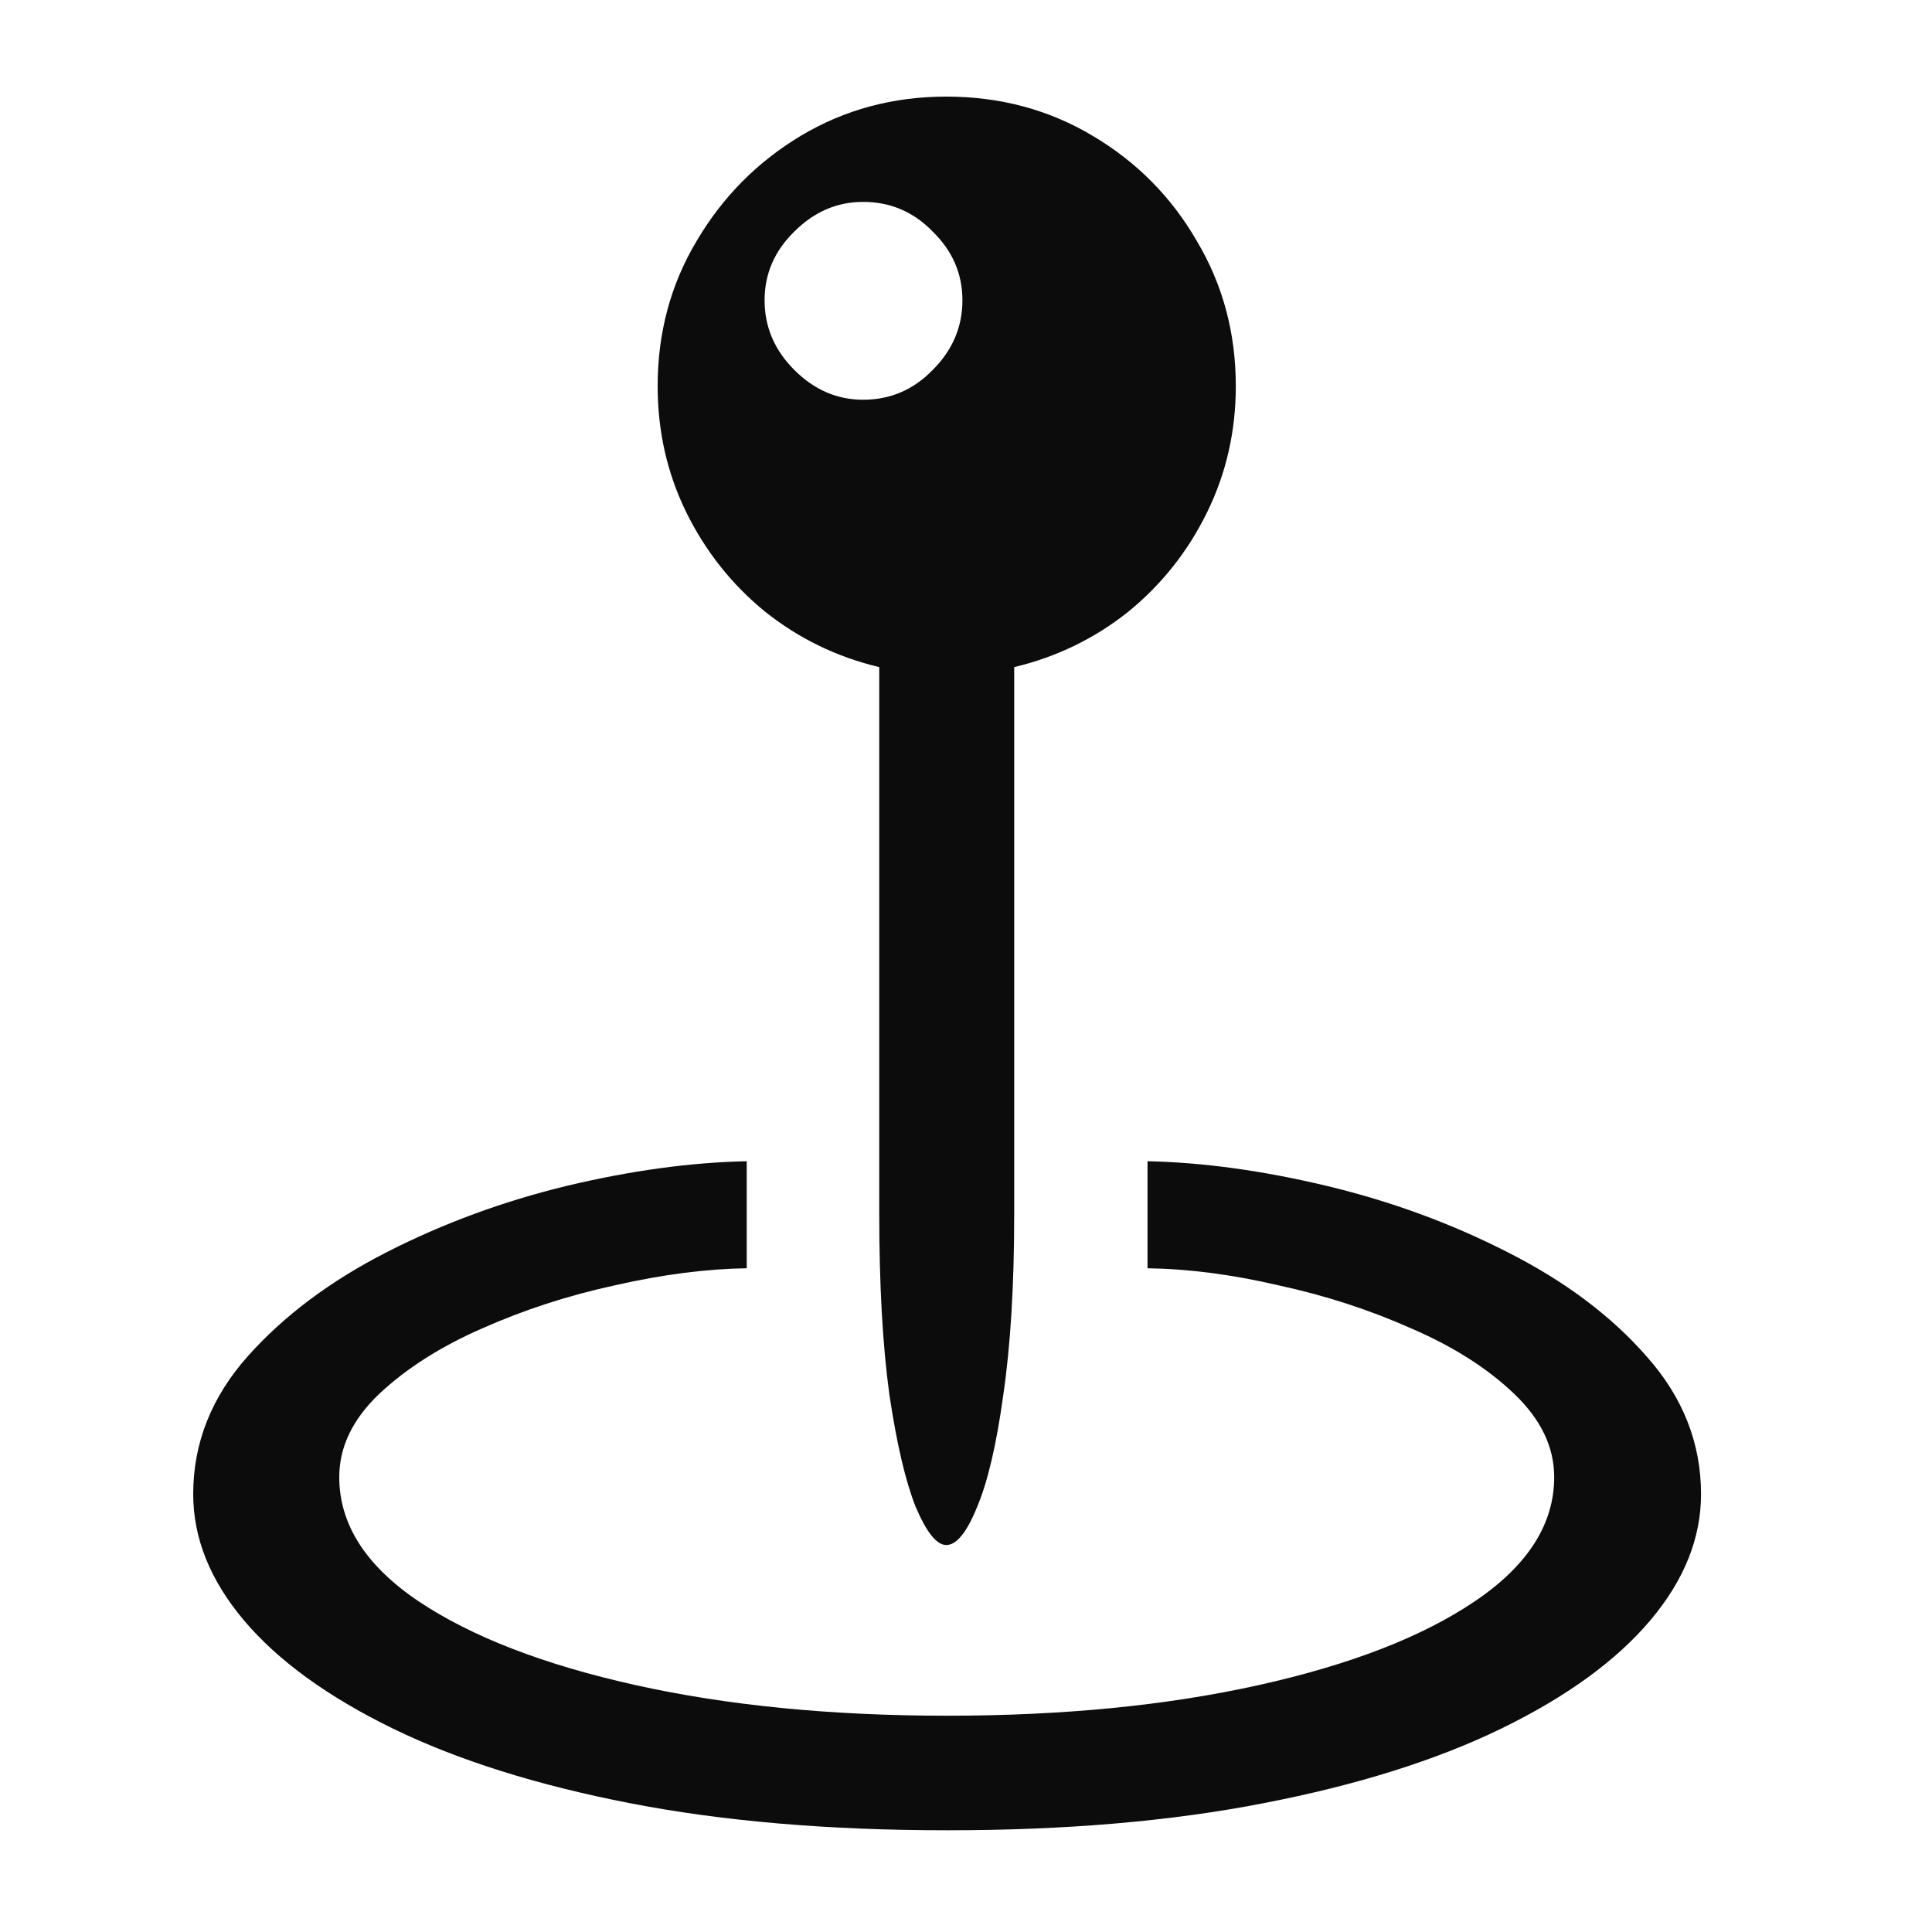 <svg width="20" height="20" viewBox="0 0 20 20" fill="none" xmlns="http://www.w3.org/2000/svg">
<path d="M6.808 3.997C6.808 3.446 6.942 2.945 7.212 2.494C7.481 2.037 7.842 1.674 8.293 1.404C8.744 1.135 9.245 1 9.796 1C10.352 1 10.856 1.135 11.308 1.404C11.765 1.674 12.125 2.037 12.389 2.494C12.658 2.945 12.793 3.446 12.793 3.997C12.793 4.466 12.693 4.902 12.494 5.307C12.295 5.711 12.023 6.054 11.677 6.335C11.331 6.61 10.938 6.801 10.499 6.906V12.566C10.499 13.305 10.461 13.932 10.385 14.447C10.315 14.957 10.224 15.344 10.112 15.607C10.007 15.865 9.901 15.994 9.796 15.994C9.696 15.994 9.591 15.862 9.479 15.599C9.374 15.335 9.283 14.948 9.207 14.438C9.137 13.929 9.102 13.305 9.102 12.566V6.906C8.662 6.801 8.27 6.61 7.924 6.335C7.578 6.054 7.306 5.711 7.106 5.307C6.907 4.902 6.808 4.466 6.808 3.997ZM8.935 4.138C9.216 4.138 9.456 4.035 9.655 3.83C9.86 3.625 9.963 3.385 9.963 3.109C9.963 2.834 9.86 2.597 9.655 2.397C9.456 2.192 9.216 2.09 8.935 2.09C8.665 2.09 8.428 2.192 8.223 2.397C8.018 2.597 7.915 2.834 7.915 3.109C7.915 3.385 8.018 3.625 8.223 3.83C8.428 4.035 8.665 4.138 8.935 4.138ZM9.805 18.947C8.58 18.947 7.484 18.854 6.518 18.666C5.557 18.479 4.739 18.221 4.065 17.893C3.392 17.564 2.879 17.192 2.527 16.776C2.176 16.36 2 15.924 2 15.467C2 14.94 2.188 14.465 2.562 14.043C2.938 13.621 3.418 13.261 4.004 12.962C4.59 12.663 5.211 12.435 5.867 12.276C6.529 12.118 7.15 12.033 7.73 12.021V13.129C7.314 13.135 6.86 13.193 6.368 13.305C5.882 13.41 5.422 13.56 4.988 13.753C4.561 13.94 4.206 14.166 3.925 14.43C3.649 14.693 3.512 14.98 3.512 15.291C3.512 15.777 3.784 16.205 4.329 16.574C4.88 16.943 5.63 17.233 6.579 17.444C7.528 17.655 8.604 17.761 9.805 17.761C11.006 17.761 12.081 17.655 13.03 17.444C13.979 17.233 14.727 16.943 15.271 16.574C15.816 16.205 16.089 15.777 16.089 15.291C16.089 14.98 15.951 14.693 15.676 14.43C15.4 14.166 15.046 13.94 14.612 13.753C14.179 13.56 13.719 13.41 13.232 13.305C12.752 13.193 12.301 13.135 11.879 13.129V12.021C12.453 12.033 13.071 12.118 13.733 12.276C14.396 12.435 15.02 12.663 15.605 12.962C16.197 13.261 16.678 13.621 17.047 14.043C17.422 14.465 17.609 14.94 17.609 15.467C17.609 15.924 17.434 16.36 17.082 16.776C16.73 17.192 16.218 17.564 15.544 17.893C14.87 18.221 14.05 18.479 13.083 18.666C12.122 18.854 11.029 18.947 9.805 18.947Z" fill="#0C0C0C"/>
</svg>
